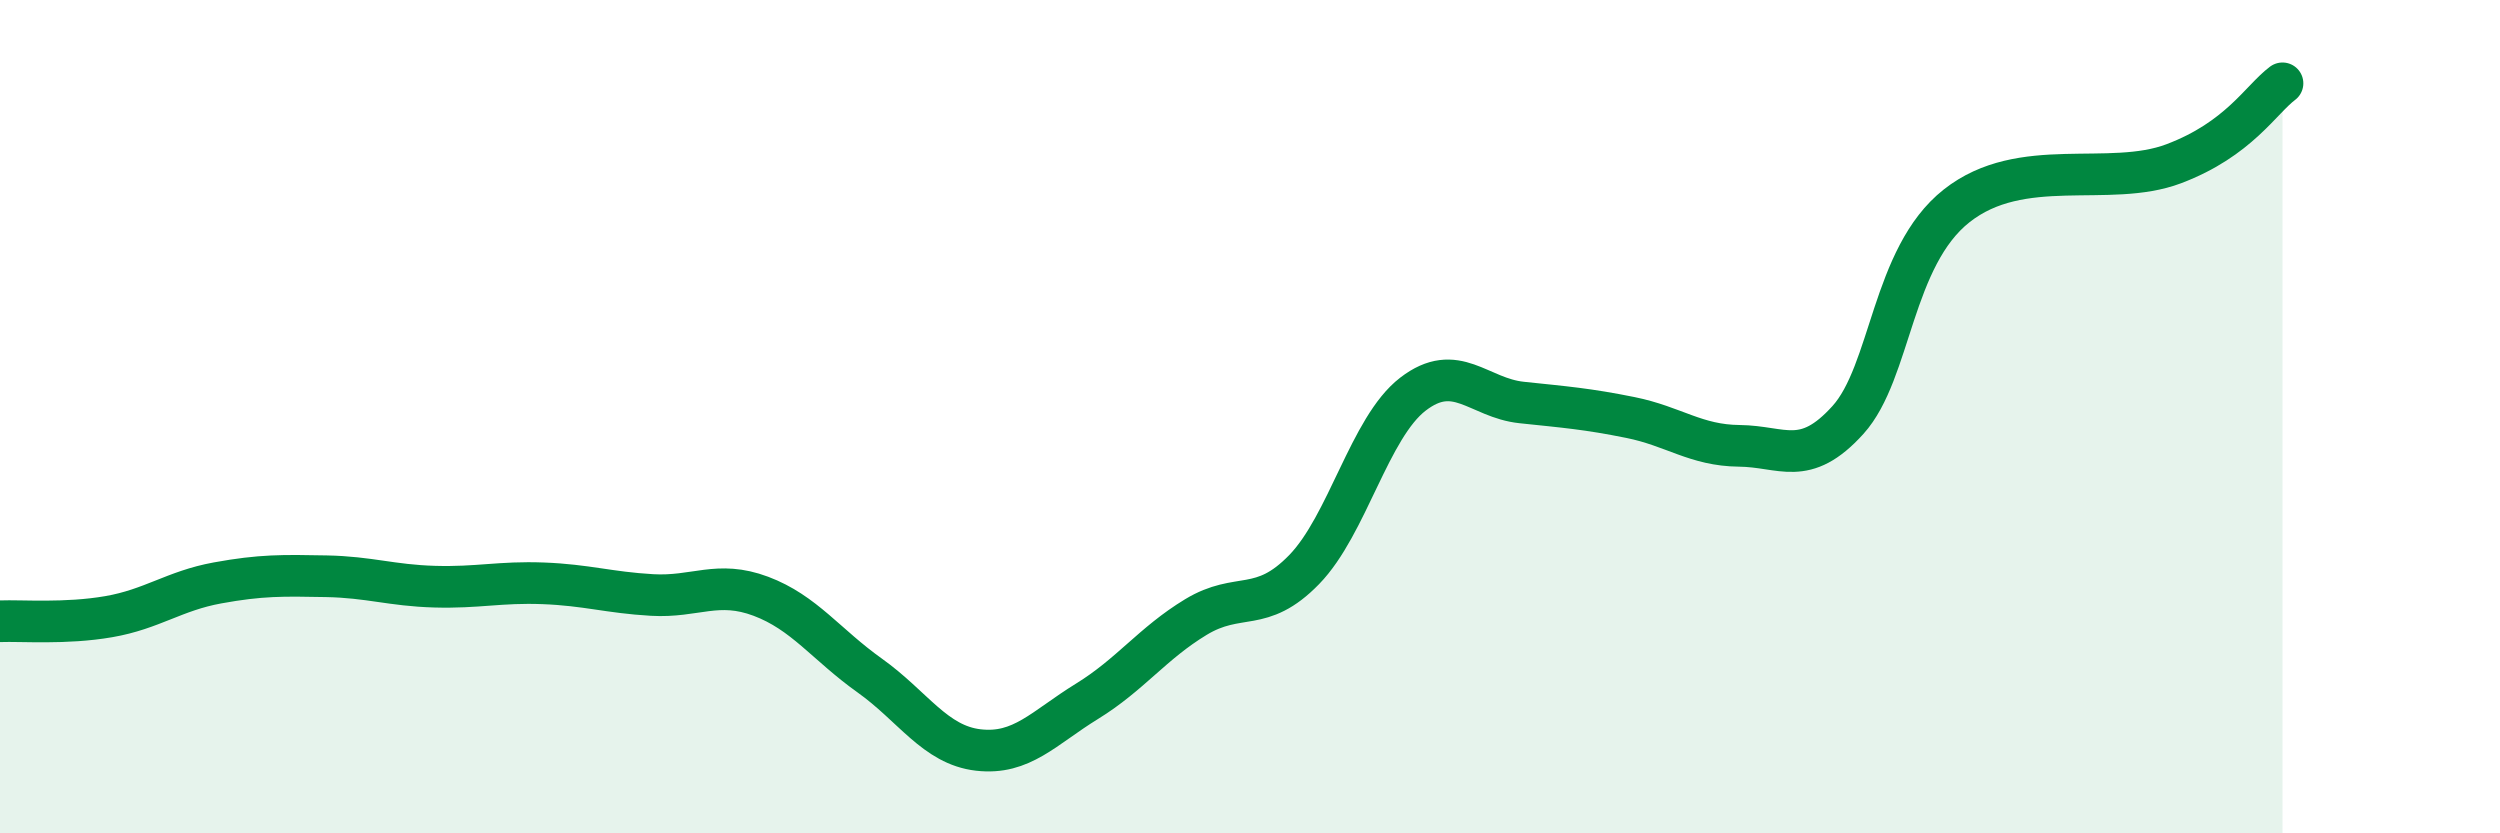
    <svg width="60" height="20" viewBox="0 0 60 20" xmlns="http://www.w3.org/2000/svg">
      <path
        d="M 0,14.91 C 0.52,14.89 1.57,14.98 2.61,14.8 C 3.65,14.62 4.18,14.18 5.22,13.99 C 6.26,13.8 6.79,13.81 7.83,13.83 C 8.87,13.85 9.39,14.05 10.43,14.08 C 11.47,14.11 12,13.96 13.04,14 C 14.08,14.04 14.61,14.22 15.65,14.28 C 16.69,14.34 17.22,13.92 18.26,14.31 C 19.3,14.7 19.83,15.47 20.87,16.21 C 21.91,16.95 22.44,17.88 23.48,18 C 24.52,18.12 25.05,17.47 26.09,16.83 C 27.13,16.19 27.66,15.44 28.7,14.81 C 29.74,14.18 30.26,14.74 31.3,13.67 C 32.34,12.6 32.87,10.26 33.91,9.46 C 34.95,8.66 35.48,9.55 36.52,9.66 C 37.56,9.77 38.09,9.81 39.13,10.02 C 40.17,10.23 40.7,10.69 41.74,10.7 C 42.78,10.71 43.31,11.23 44.35,10.08 C 45.39,8.93 45.4,6.17 46.96,4.94 C 48.52,3.71 50.61,4.52 52.17,3.93 C 53.73,3.34 54.26,2.39 54.78,2L54.78 20L0 20Z"
        fill="#008740"
        opacity="0.1"
        stroke-linecap="round"
        stroke-linejoin="round"
      />
      <path
        d="M 0,14.91 C 0.52,14.89 1.57,14.98 2.61,14.8 C 3.65,14.62 4.18,14.18 5.22,13.99 C 6.26,13.8 6.79,13.81 7.83,13.83 C 8.87,13.85 9.39,14.05 10.43,14.08 C 11.47,14.11 12,13.96 13.04,14 C 14.08,14.04 14.61,14.22 15.65,14.28 C 16.69,14.34 17.22,13.92 18.26,14.31 C 19.3,14.7 19.83,15.47 20.87,16.21 C 21.91,16.95 22.44,17.88 23.48,18 C 24.52,18.12 25.05,17.47 26.09,16.83 C 27.13,16.19 27.66,15.44 28.7,14.81 C 29.74,14.18 30.26,14.74 31.3,13.67 C 32.34,12.6 32.87,10.26 33.91,9.46 C 34.95,8.66 35.48,9.55 36.52,9.66 C 37.56,9.77 38.09,9.81 39.13,10.02 C 40.17,10.23 40.7,10.69 41.74,10.7 C 42.78,10.71 43.31,11.23 44.35,10.08 C 45.39,8.93 45.4,6.17 46.96,4.94 C 48.52,3.71 50.61,4.52 52.17,3.93 C 53.73,3.34 54.26,2.39 54.78,2"
        stroke="#008740"
        stroke-width="1"
        fill="none"
        stroke-linecap="round"
        stroke-linejoin="round"
      />
    </svg>
  